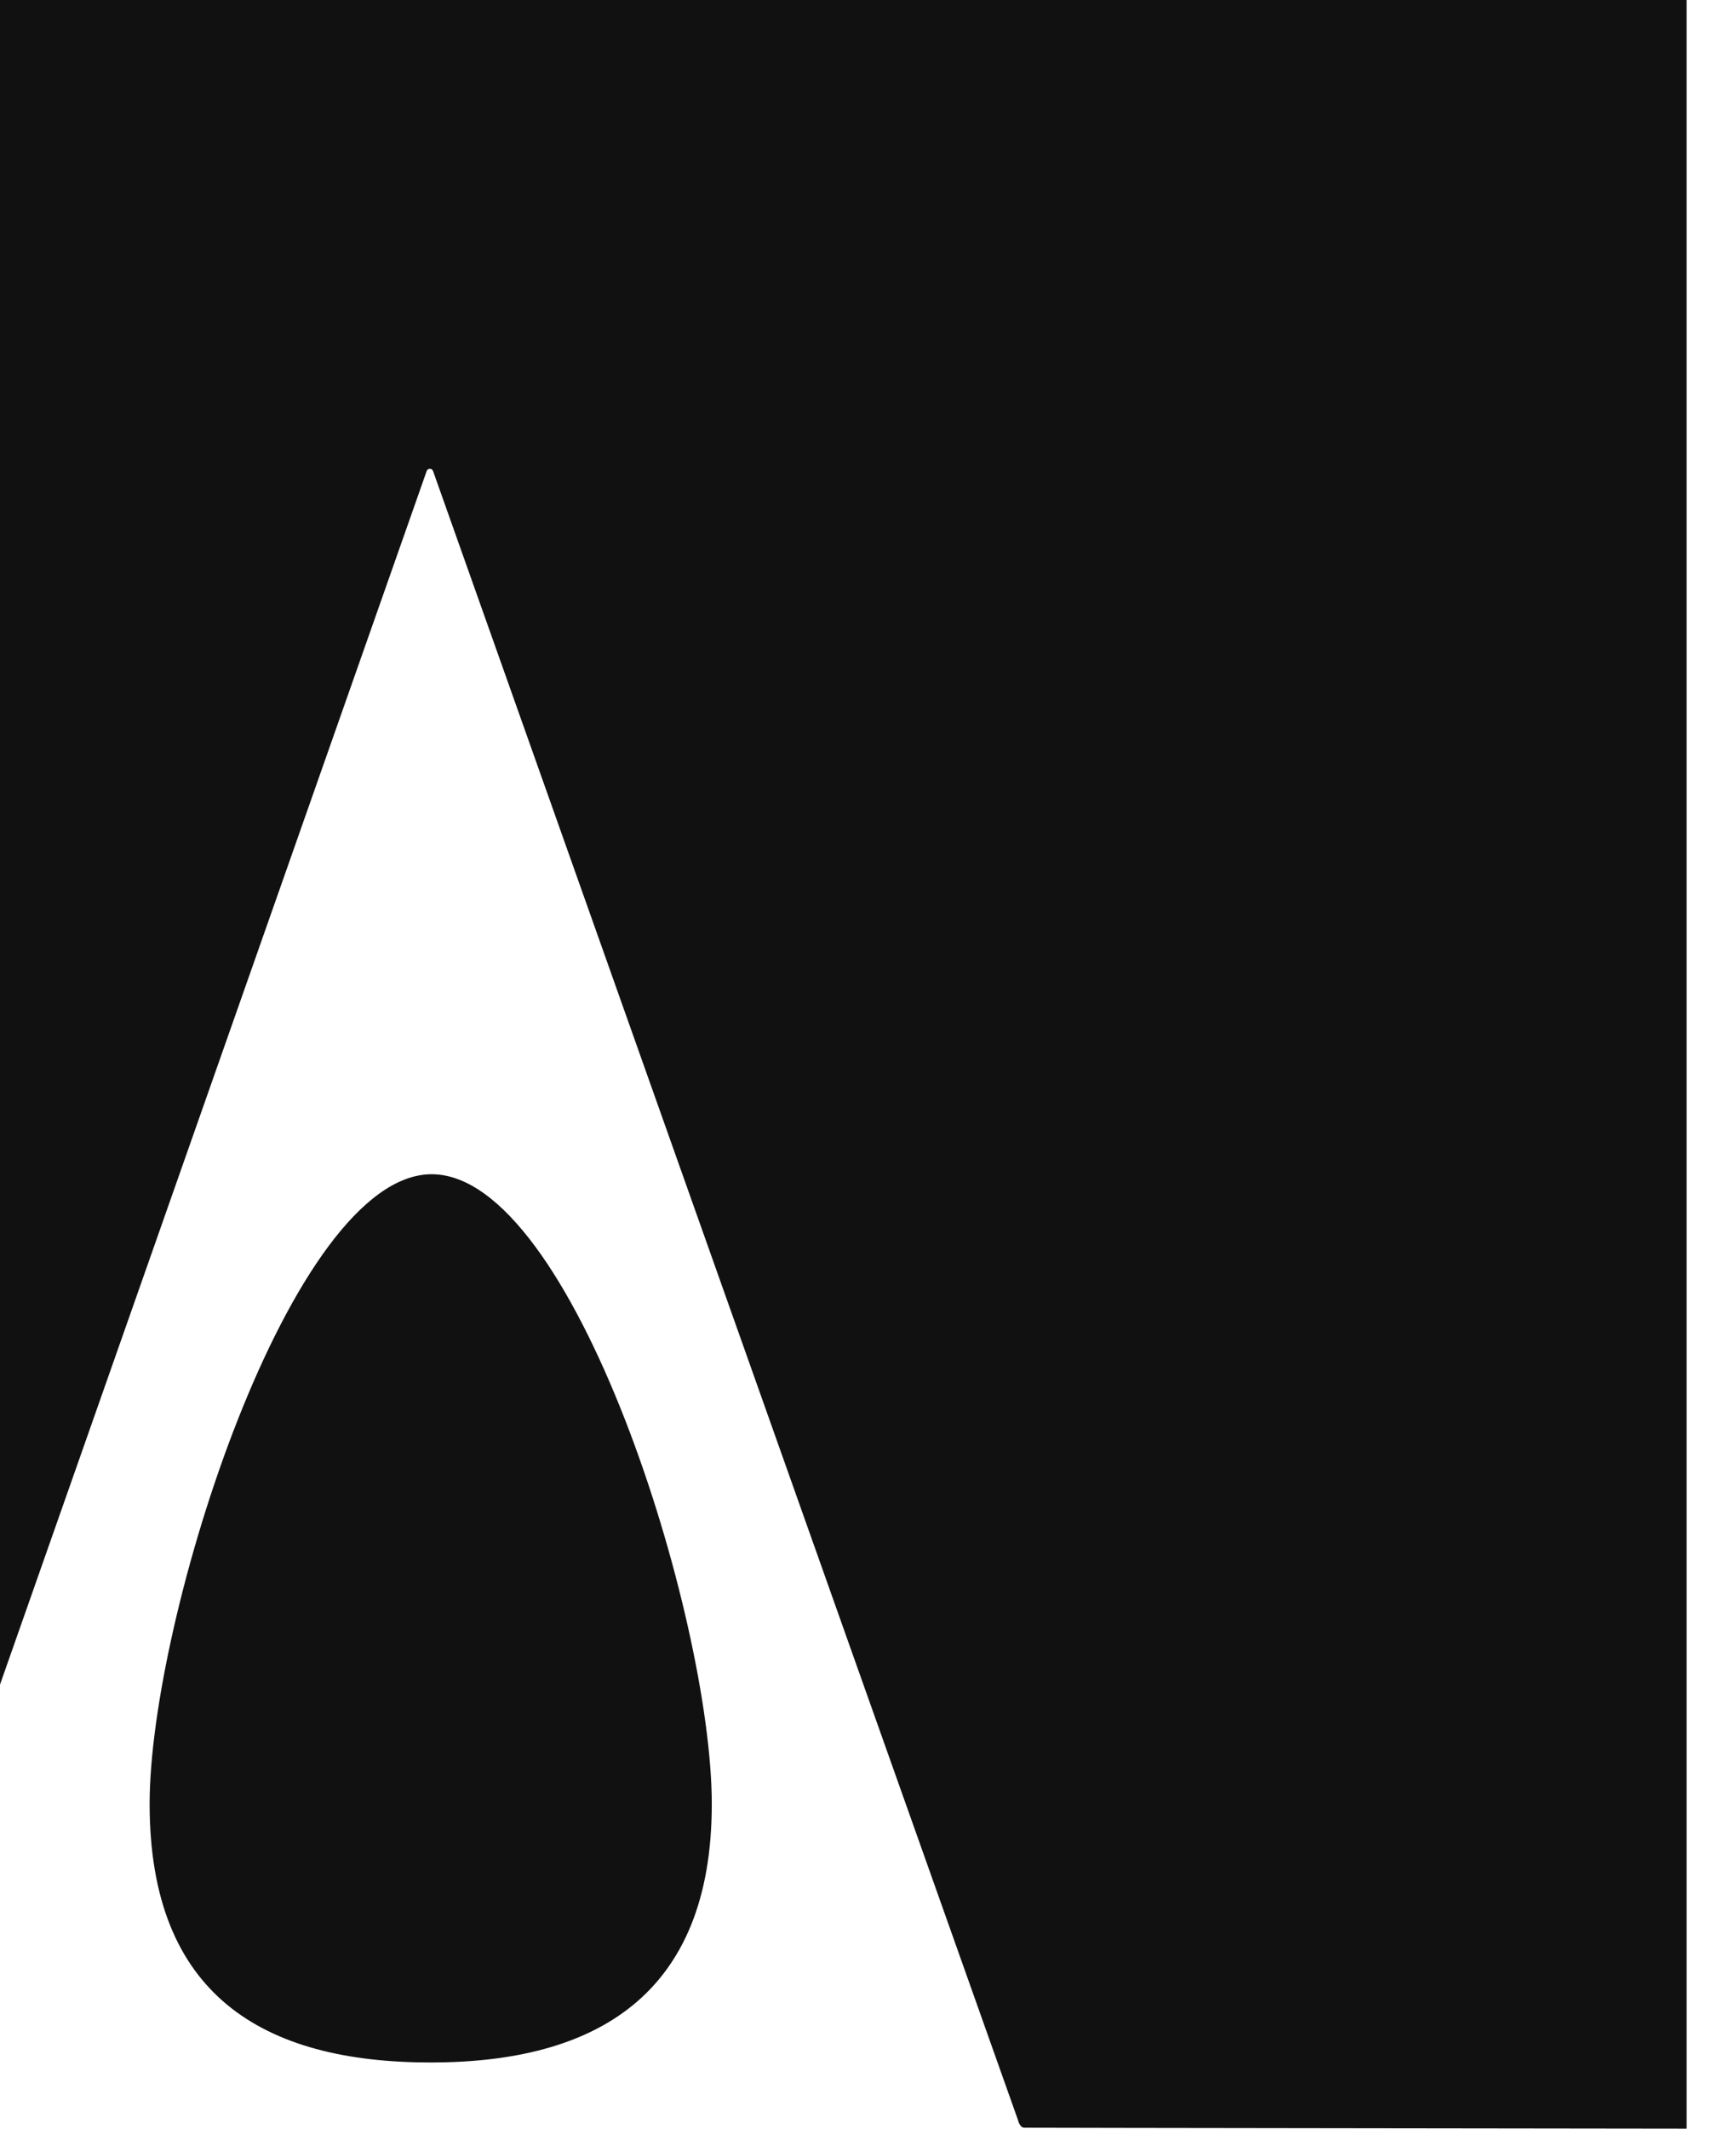 <?xml version="1.0" encoding="UTF-8"?>
<svg id="Ebene_1" xmlns="http://www.w3.org/2000/svg" width="62" height="76" version="1.1" viewBox="0 0 62 76">
  <!-- Generator: Adobe Illustrator 29.6.1, SVG Export Plug-In . SVG Version: 2.1.1 Build 9)  -->
  <rect y="0" width="62" height="76" fill="#fff"/>
  <path d="M60.235,0v76s-23.644-.029-23.656-.034c-.165-.005-.221-.27-.221-.27C30.532,59.304,15.469,16.823,15.466,16.817c-.018-.047-.062-.08-.114-.08-.057,0-.106.039-.118.093L0,60.145V0h60.235ZM15.383,73.637c-6.005,0-10.039-2.42-10.039-9.228,0-6.651,5.055-22.485,10.073-22.485,5.05,0,10.004,15.808,10.004,22.485,0,6.808-4.122,9.228-10.039,9.228Z" fill="#111"/>
</svg>